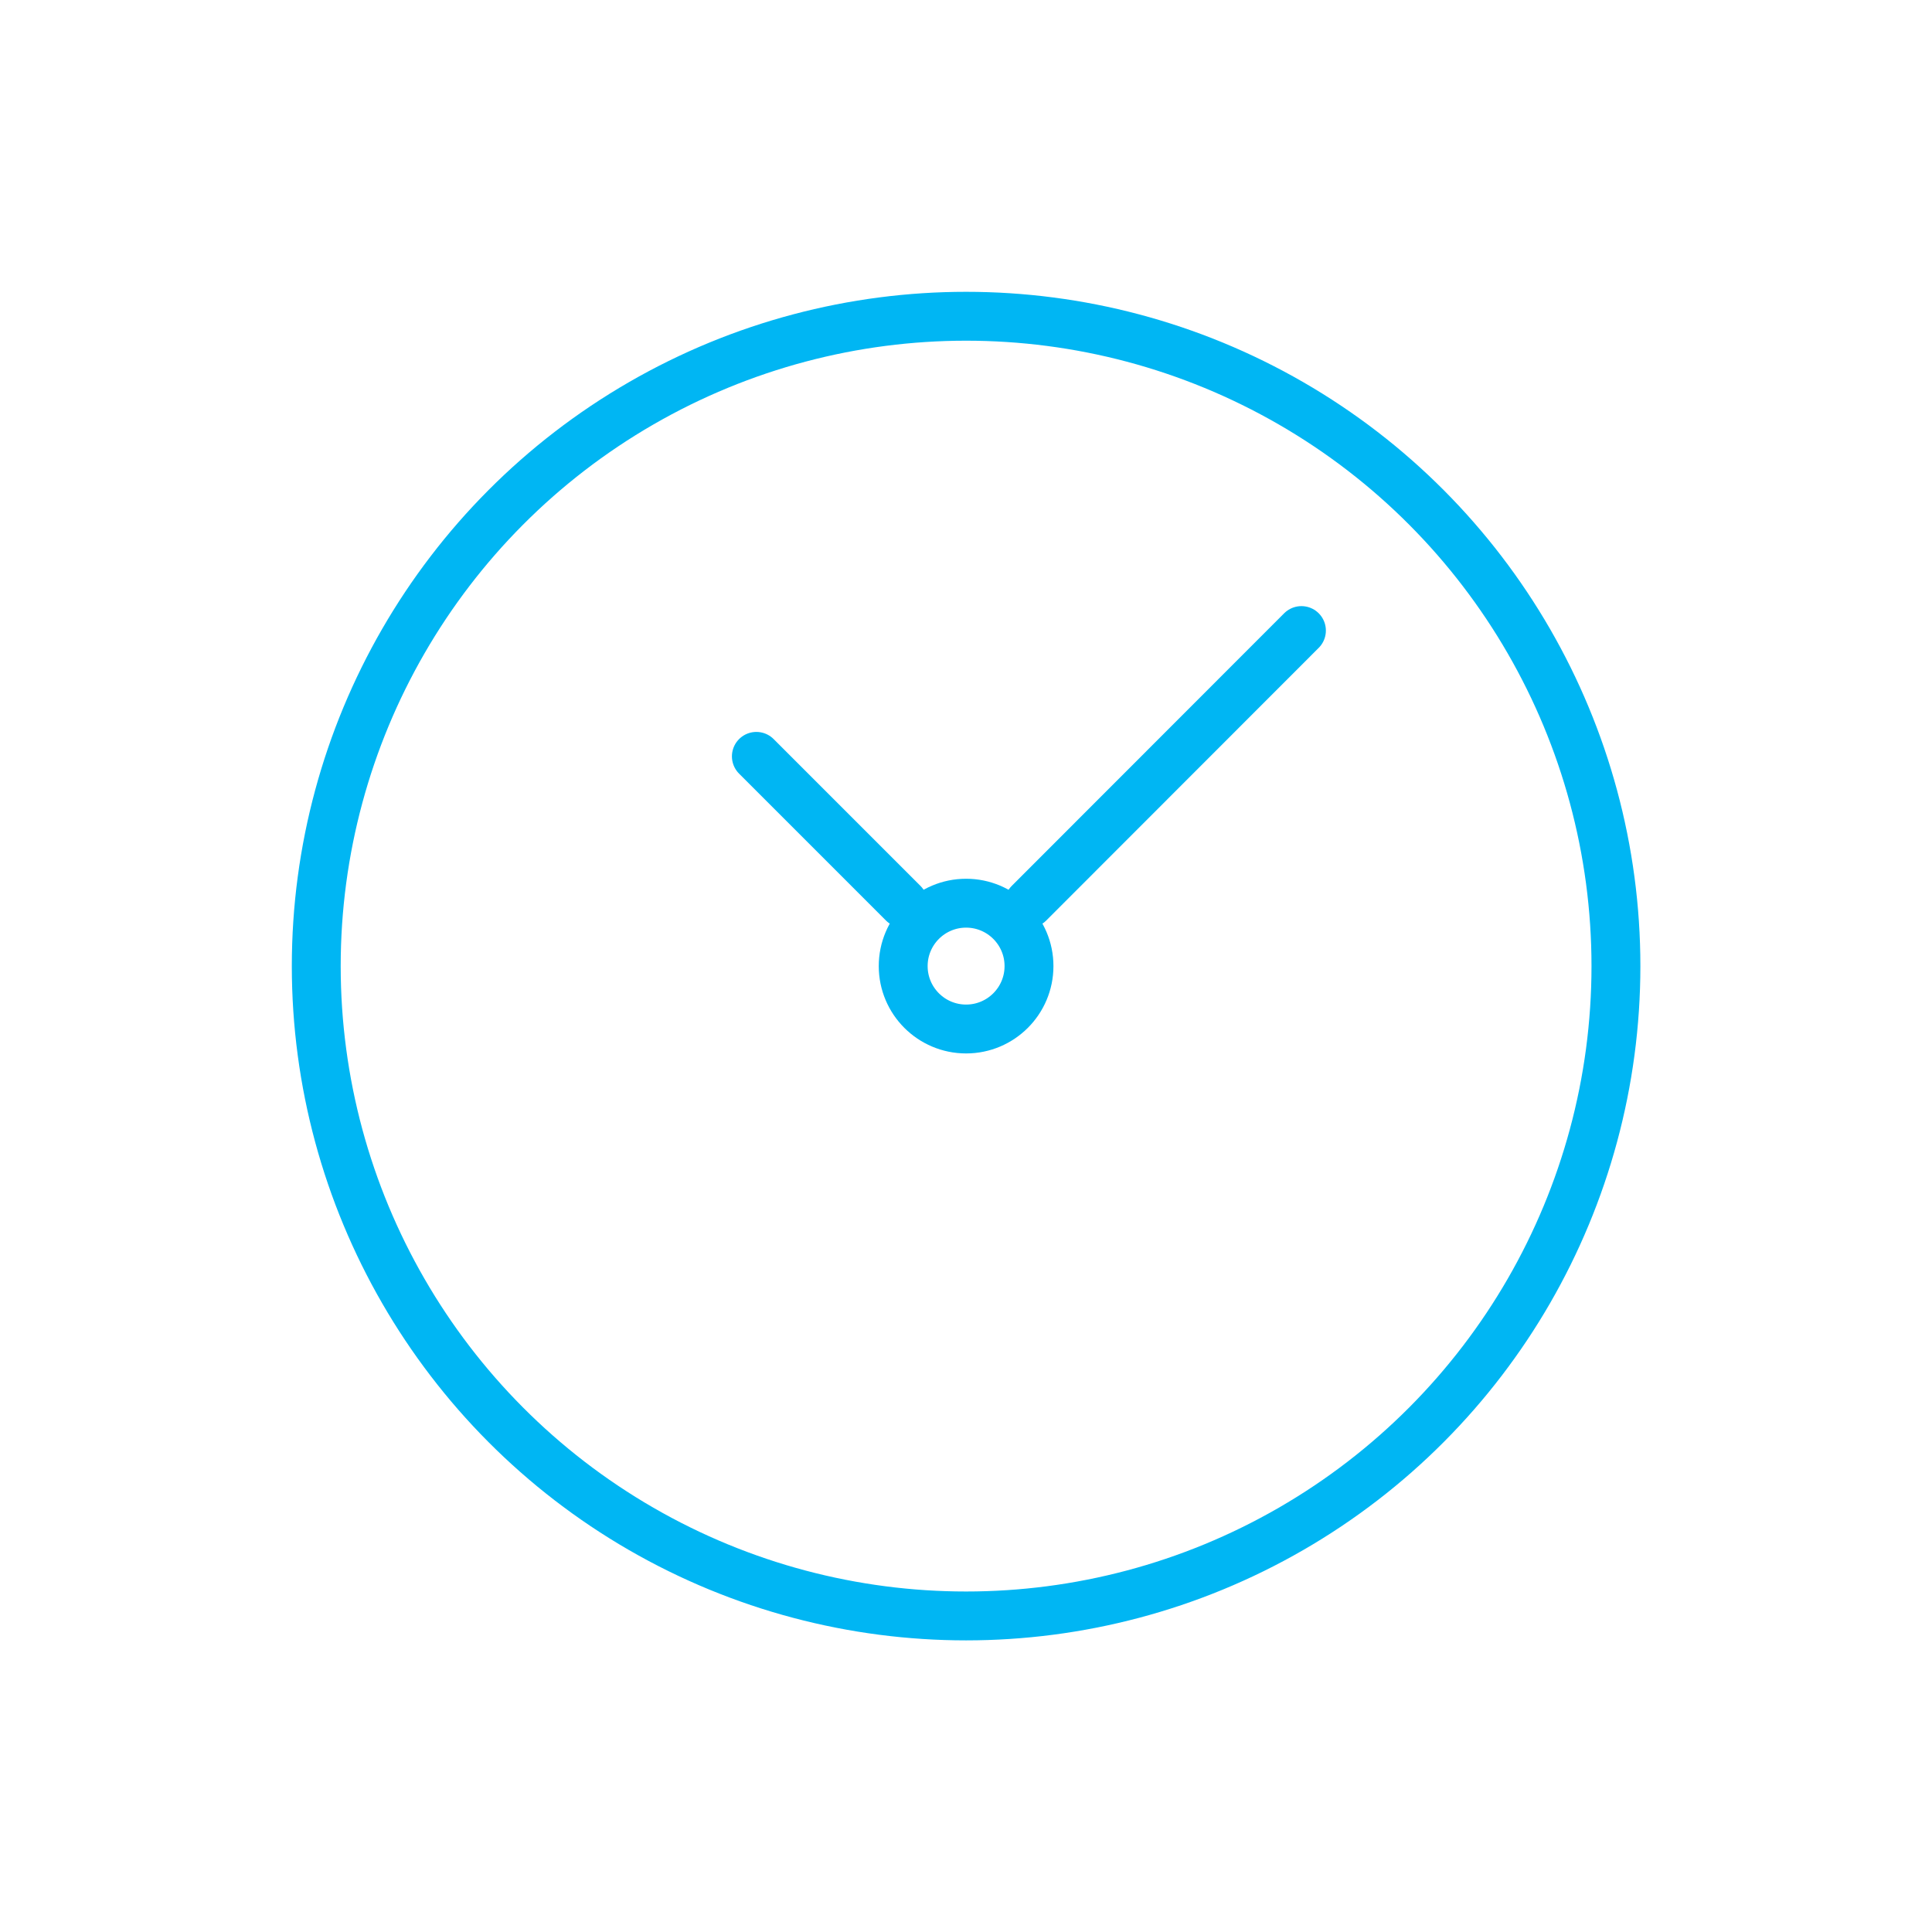 <?xml version="1.0" encoding="UTF-8"?>
<svg id="Ebene_1" data-name="Ebene 1" xmlns="http://www.w3.org/2000/svg" viewBox="0 0 99.21 99.21">
  <defs>
    <style>
      .cls-1 {
        fill: none;
        stroke: #00b6f3;
        stroke-linecap: round;
        stroke-linejoin: round;
        stroke-width: 2.51px;
      }
    </style>
  </defs>
  <g id="clock">
    <circle class="cls-1" cx="49.61" cy="49.61" r="33.37"/>
    <g>
      <circle class="cls-1" cx="49.61" cy="49.61" r="3.23"/>
      <line class="cls-1" x1="38.84" y1="38.84" x2="46.38" y2="46.38"/>
      <line class="cls-1" x1="66.83" y1="32.38" x2="52.84" y2="46.38"/>
    </g>
  </g>
</svg>